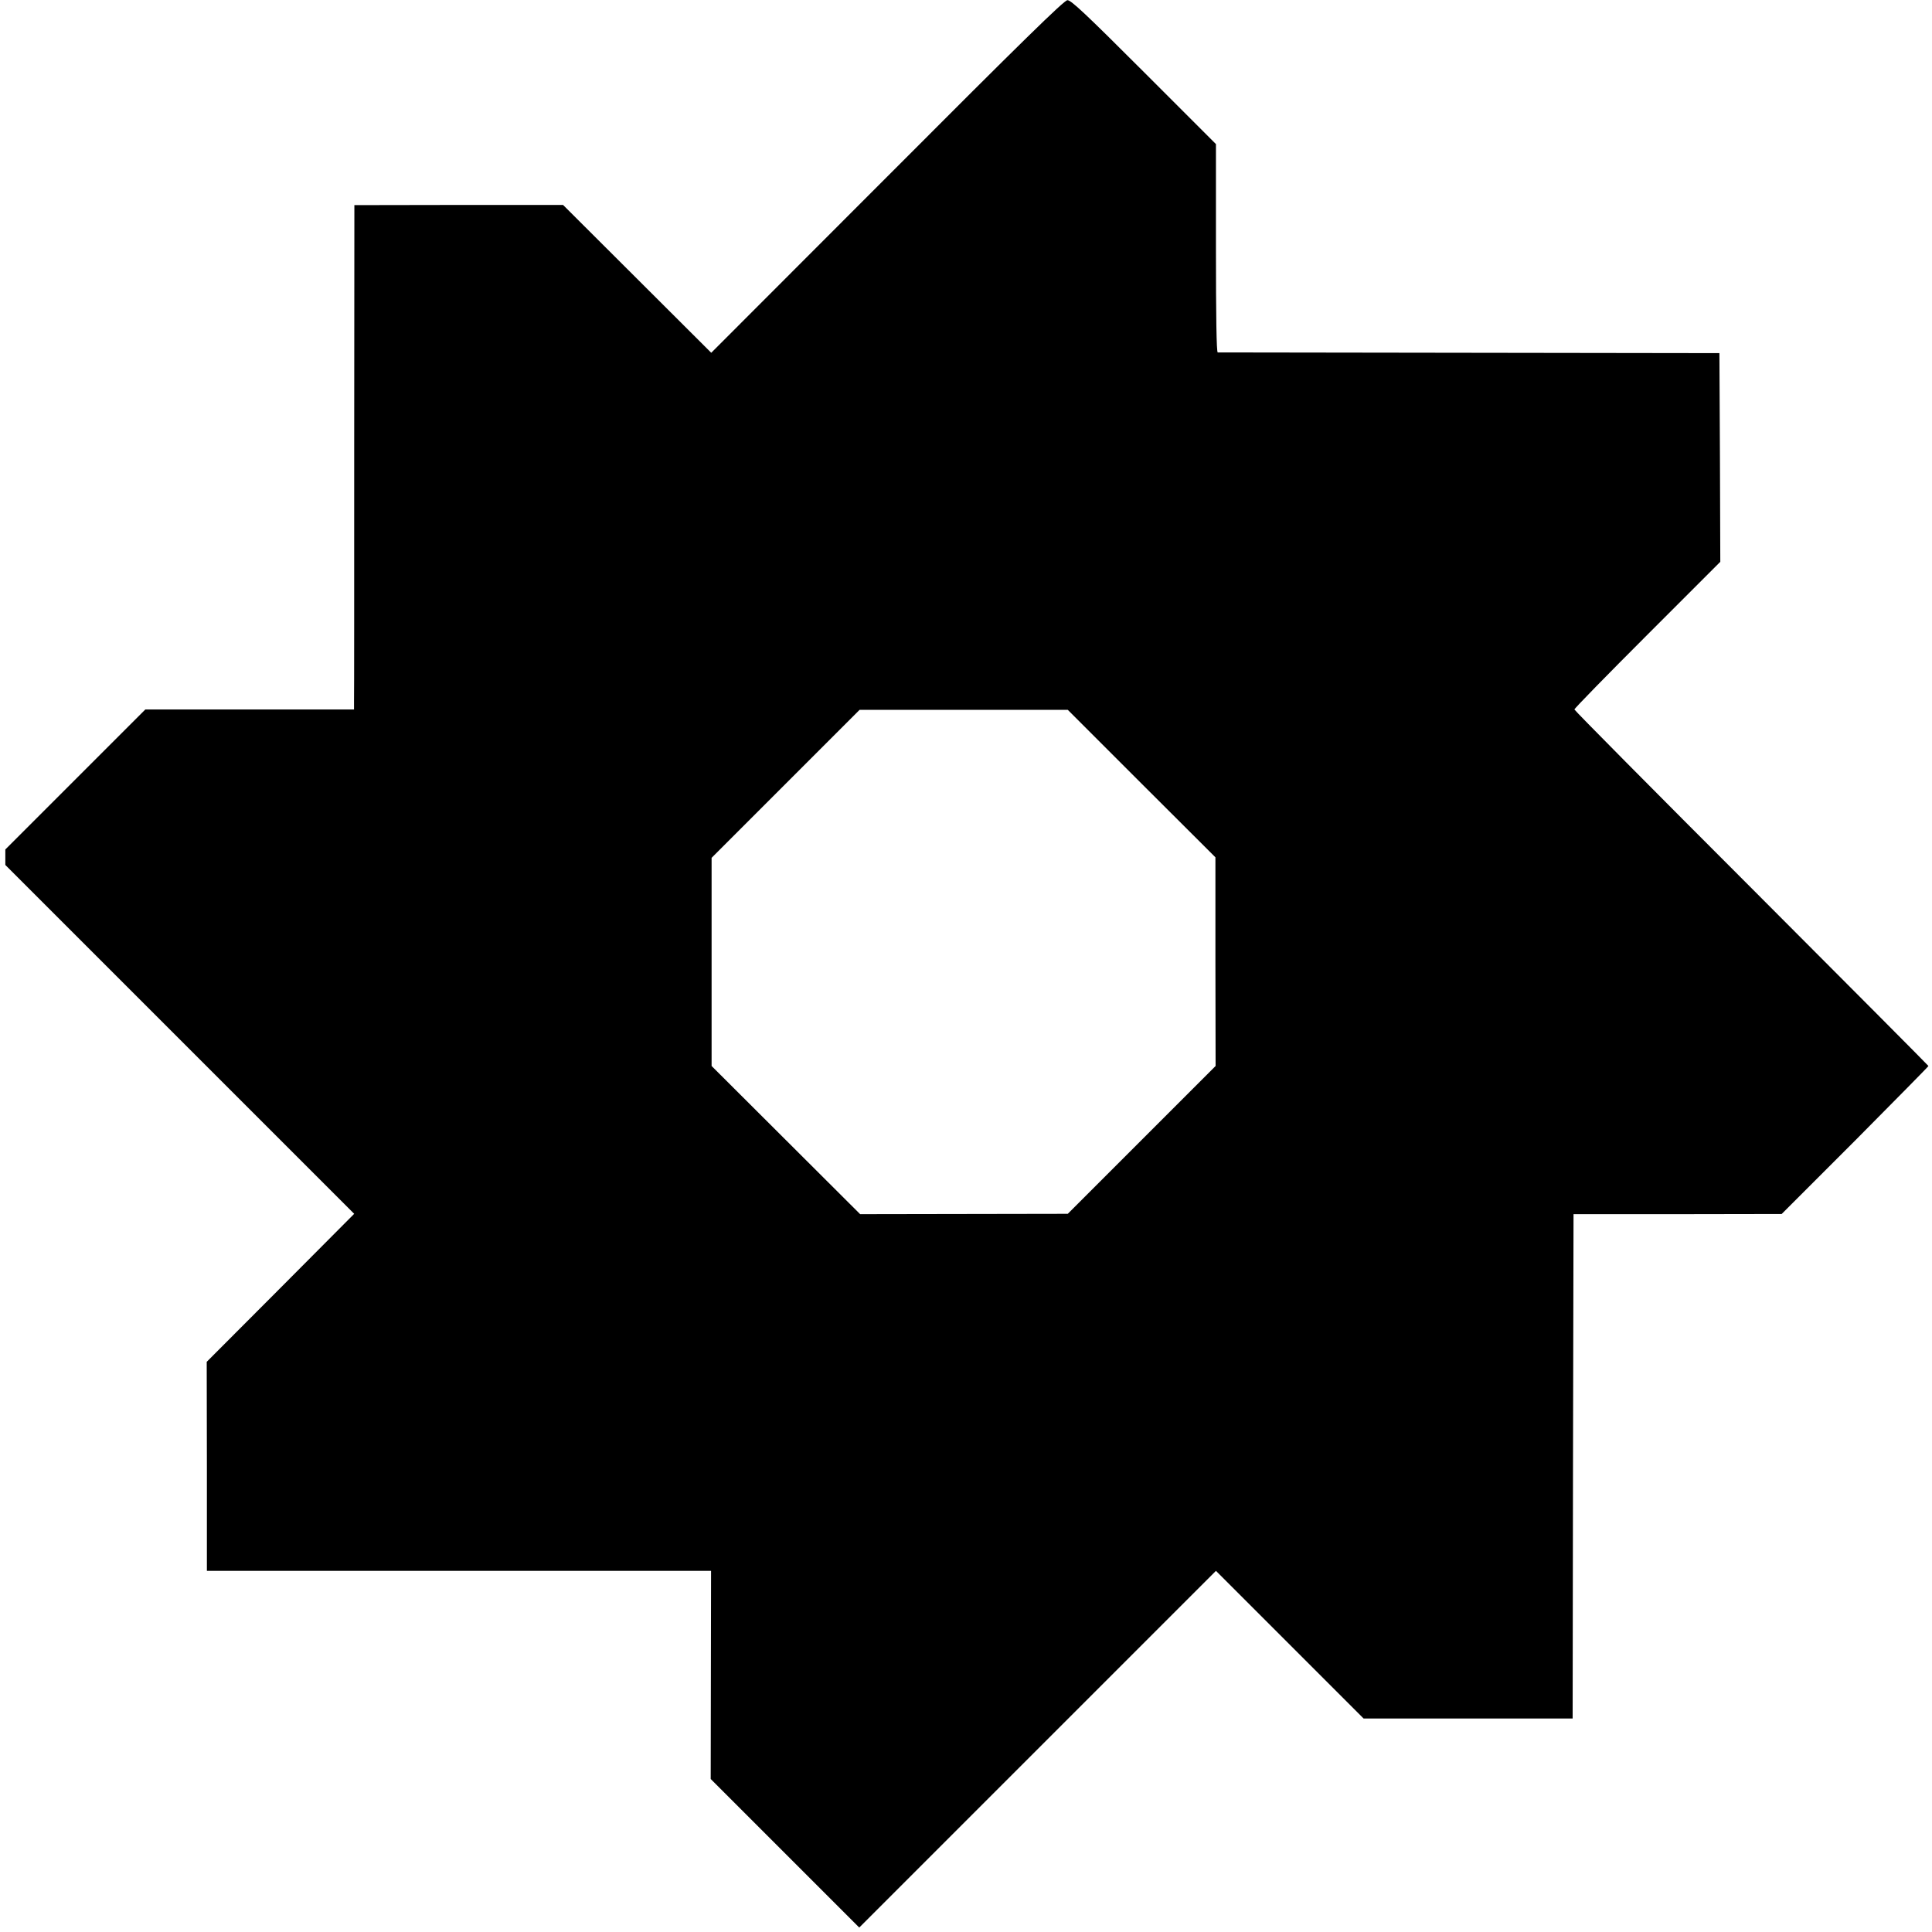 <?xml version="1.0" standalone="no"?>
<!DOCTYPE svg PUBLIC "-//W3C//DTD SVG 20010904//EN"
 "http://www.w3.org/TR/2001/REC-SVG-20010904/DTD/svg10.dtd">
<svg version="1.0" xmlns="http://www.w3.org/2000/svg"
 width="1086pt" height="1086pt" viewBox="0 0 1086 1086"
 preserveAspectRatio="xMidYMid meet">
<g transform="translate(0,1086) scale(0.1,-0.1)"
fill="#000000" stroke="none">
<path d="M4987 9867 l-989 -990 -416 415 -417 416 -586 0 -587 -1 -1 -1371 c0
-754 0 -1392 -1 -1418 l0 -46 -587 0 -586 0 -394 -394 -393 -393 0 -44 0 -43
981 -981 980 -980 -414 -416 -415 -416 1 -587 0 -588 1417 0 1417 0 -1 -585
-1 -585 418 -418 417 -417 1003 1003 1002 1002 415 -415 415 -415 587 0 588 0
2 1417 3 1418 585 0 585 1 413 413 c226 228 412 416 412 419 0 2 -448 452
-995 1000 -547 547 -995 999 -995 1004 0 6 185 195 410 420 l410 410 -2 587
-3 586 -1405 2 c-773 1 -1409 2 -1415 2 -7 1 -10 203 -10 586 l0 585 -405 405
c-328 328 -410 405 -430 404 -19 -1 -253 -230 -1013 -992z m1430 -3412 l415
-414 0 -587 1 -586 -416 -416 -415 -415 -583 -1 -584 -1 -417 416 -418 417 0
585 0 585 416 416 416 416 585 0 585 0 415 -415z"/>
</g>
</svg>
